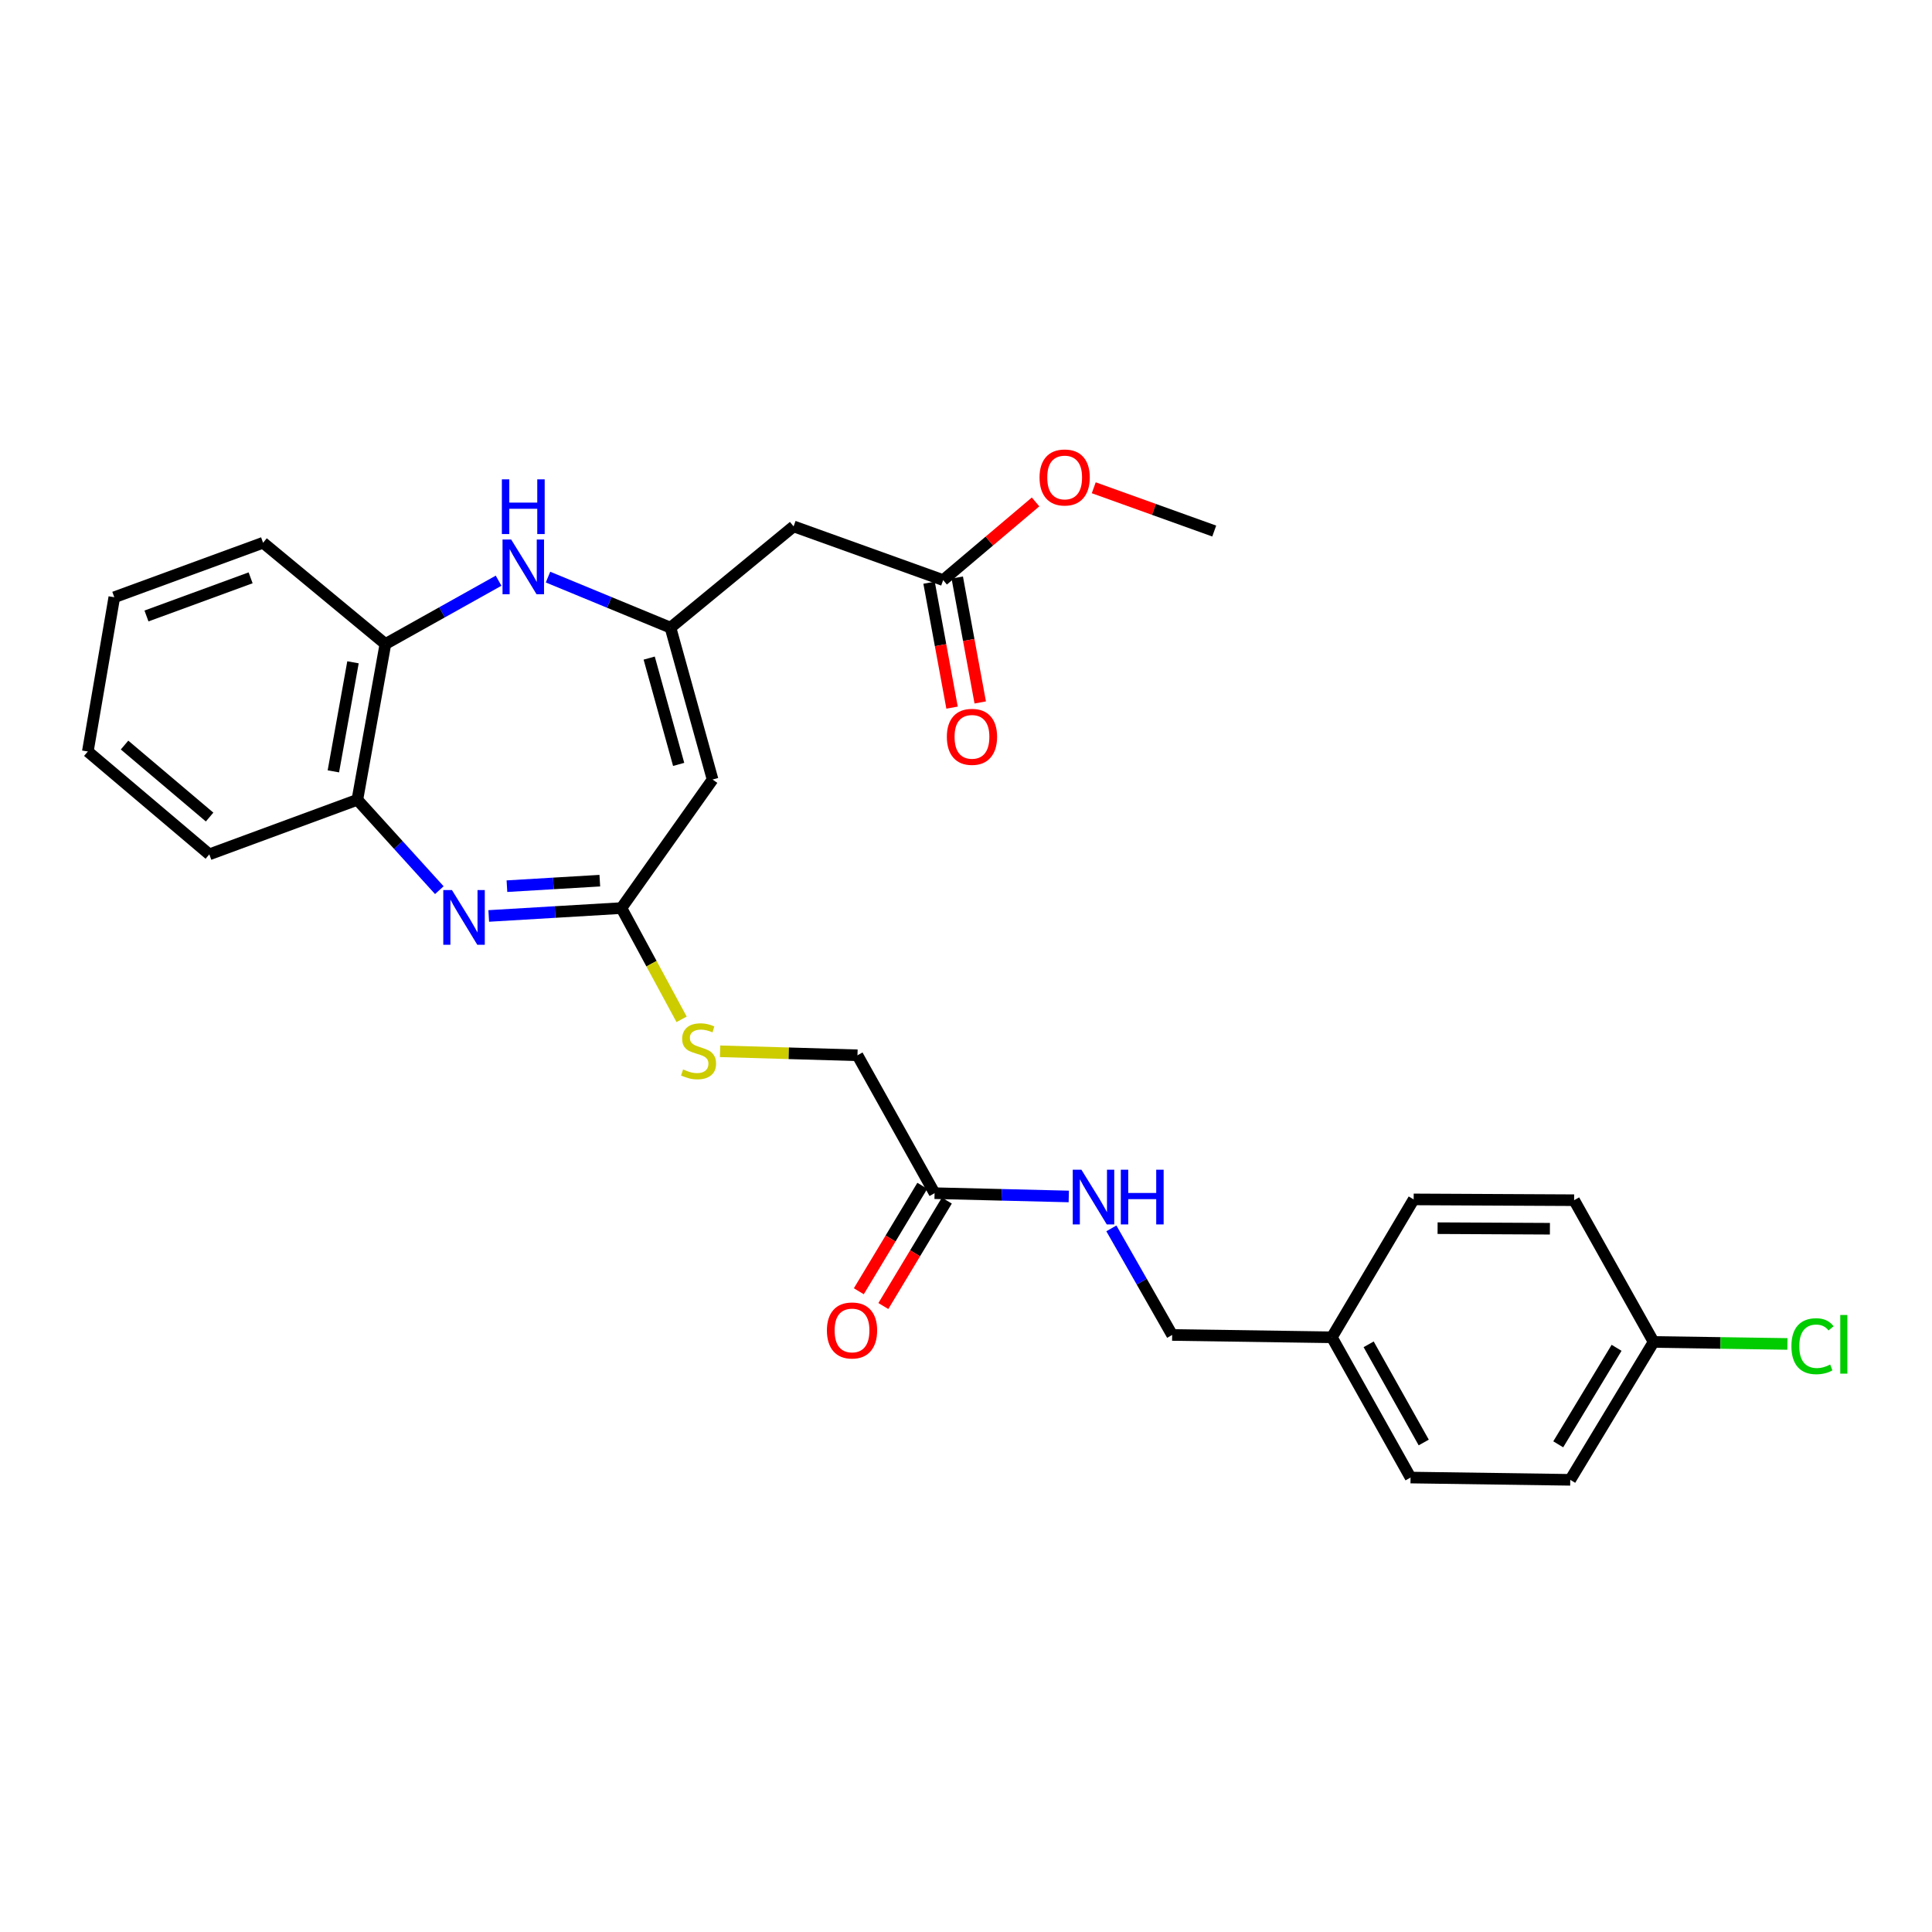 <?xml version='1.0' encoding='iso-8859-1'?>
<svg version='1.1' baseProfile='full'
              xmlns='http://www.w3.org/2000/svg'
                      xmlns:rdkit='http://www.rdkit.org/xml'
                      xmlns:xlink='http://www.w3.org/1999/xlink'
                  xml:space='preserve'
width='1000px' height='1000px' viewBox='0 0 1000 1000'>
<!-- END OF HEADER -->
<rect style='opacity:1.0;fill:#FFFFFF;stroke:none' width='1000' height='1000' x='0' y='0'> </rect>
<path class='bond-2' d='M 252.967,474.098 L 287.306,472.059' style='fill:none;fill-rule:evenodd;stroke:#0000FF;stroke-width:6px;stroke-linecap:butt;stroke-linejoin:miter;stroke-opacity:1' />
<path class='bond-2' d='M 287.306,472.059 L 321.645,470.021' style='fill:none;fill-rule:evenodd;stroke:#000000;stroke-width:6px;stroke-linecap:butt;stroke-linejoin:miter;stroke-opacity:1' />
<path class='bond-2' d='M 262.39,458.684 L 286.427,457.257' style='fill:none;fill-rule:evenodd;stroke:#0000FF;stroke-width:6px;stroke-linecap:butt;stroke-linejoin:miter;stroke-opacity:1' />
<path class='bond-2' d='M 286.427,457.257 L 310.464,455.83' style='fill:none;fill-rule:evenodd;stroke:#000000;stroke-width:6px;stroke-linecap:butt;stroke-linejoin:miter;stroke-opacity:1' />
<path class='bond-5' d='M 227.392,460.75 L 206.179,437.363' style='fill:none;fill-rule:evenodd;stroke:#0000FF;stroke-width:6px;stroke-linecap:butt;stroke-linejoin:miter;stroke-opacity:1' />
<path class='bond-5' d='M 206.179,437.363 L 184.967,413.977' style='fill:none;fill-rule:evenodd;stroke:#000000;stroke-width:6px;stroke-linecap:butt;stroke-linejoin:miter;stroke-opacity:1' />
<path class='bond-0' d='M 347.043,324.874 L 368.833,403.481' style='fill:none;fill-rule:evenodd;stroke:#000000;stroke-width:6px;stroke-linecap:butt;stroke-linejoin:miter;stroke-opacity:1' />
<path class='bond-0' d='M 336.022,340.626 L 351.274,395.651' style='fill:none;fill-rule:evenodd;stroke:#000000;stroke-width:6px;stroke-linecap:butt;stroke-linejoin:miter;stroke-opacity:1' />
<path class='bond-4' d='M 347.043,324.874 L 410.765,272.455' style='fill:none;fill-rule:evenodd;stroke:#000000;stroke-width:6px;stroke-linecap:butt;stroke-linejoin:miter;stroke-opacity:1' />
<path class='bond-28' d='M 347.043,324.874 L 315.346,311.789' style='fill:none;fill-rule:evenodd;stroke:#000000;stroke-width:6px;stroke-linecap:butt;stroke-linejoin:miter;stroke-opacity:1' />
<path class='bond-28' d='M 315.346,311.789 L 283.65,298.705' style='fill:none;fill-rule:evenodd;stroke:#0000FF;stroke-width:6px;stroke-linecap:butt;stroke-linejoin:miter;stroke-opacity:1' />
<path class='bond-1' d='M 368.833,403.481 L 321.645,470.021' style='fill:none;fill-rule:evenodd;stroke:#000000;stroke-width:6px;stroke-linecap:butt;stroke-linejoin:miter;stroke-opacity:1' />
<path class='bond-9' d='M 321.645,470.021 L 337.219,498.81' style='fill:none;fill-rule:evenodd;stroke:#000000;stroke-width:6px;stroke-linecap:butt;stroke-linejoin:miter;stroke-opacity:1' />
<path class='bond-9' d='M 337.219,498.81 L 352.793,527.6' style='fill:none;fill-rule:evenodd;stroke:#CCCC00;stroke-width:6px;stroke-linecap:butt;stroke-linejoin:miter;stroke-opacity:1' />
<path class='bond-3' d='M 258.065,300.57 L 228.773,316.952' style='fill:none;fill-rule:evenodd;stroke:#0000FF;stroke-width:6px;stroke-linecap:butt;stroke-linejoin:miter;stroke-opacity:1' />
<path class='bond-3' d='M 228.773,316.952 L 199.482,333.334' style='fill:none;fill-rule:evenodd;stroke:#000000;stroke-width:6px;stroke-linecap:butt;stroke-linejoin:miter;stroke-opacity:1' />
<path class='bond-7' d='M 410.765,272.455 L 488.178,300.266' style='fill:none;fill-rule:evenodd;stroke:#000000;stroke-width:6px;stroke-linecap:butt;stroke-linejoin:miter;stroke-opacity:1' />
<path class='bond-6' d='M 184.967,413.977 L 199.482,333.334' style='fill:none;fill-rule:evenodd;stroke:#000000;stroke-width:6px;stroke-linecap:butt;stroke-linejoin:miter;stroke-opacity:1' />
<path class='bond-6' d='M 172.55,399.253 L 182.711,342.804' style='fill:none;fill-rule:evenodd;stroke:#000000;stroke-width:6px;stroke-linecap:butt;stroke-linejoin:miter;stroke-opacity:1' />
<path class='bond-23' d='M 184.967,413.977 L 108.344,442.209' style='fill:none;fill-rule:evenodd;stroke:#000000;stroke-width:6px;stroke-linecap:butt;stroke-linejoin:miter;stroke-opacity:1' />
<path class='bond-24' d='M 199.482,333.334 L 136.172,280.923' style='fill:none;fill-rule:evenodd;stroke:#000000;stroke-width:6px;stroke-linecap:butt;stroke-linejoin:miter;stroke-opacity:1' />
<path class='bond-11' d='M 480.886,301.608 L 486.835,333.937' style='fill:none;fill-rule:evenodd;stroke:#000000;stroke-width:6px;stroke-linecap:butt;stroke-linejoin:miter;stroke-opacity:1' />
<path class='bond-11' d='M 486.835,333.937 L 492.783,366.266' style='fill:none;fill-rule:evenodd;stroke:#FF0000;stroke-width:6px;stroke-linecap:butt;stroke-linejoin:miter;stroke-opacity:1' />
<path class='bond-11' d='M 495.47,298.925 L 501.418,331.254' style='fill:none;fill-rule:evenodd;stroke:#000000;stroke-width:6px;stroke-linecap:butt;stroke-linejoin:miter;stroke-opacity:1' />
<path class='bond-11' d='M 501.418,331.254 L 507.367,363.583' style='fill:none;fill-rule:evenodd;stroke:#FF0000;stroke-width:6px;stroke-linecap:butt;stroke-linejoin:miter;stroke-opacity:1' />
<path class='bond-17' d='M 488.178,300.266 L 512.093,280.032' style='fill:none;fill-rule:evenodd;stroke:#000000;stroke-width:6px;stroke-linecap:butt;stroke-linejoin:miter;stroke-opacity:1' />
<path class='bond-17' d='M 512.093,280.032 L 536.008,259.798' style='fill:none;fill-rule:evenodd;stroke:#FF0000;stroke-width:6px;stroke-linecap:butt;stroke-linejoin:miter;stroke-opacity:1' />
<path class='bond-8' d='M 483.738,617.589 L 443.824,546.215' style='fill:none;fill-rule:evenodd;stroke:#000000;stroke-width:6px;stroke-linecap:butt;stroke-linejoin:miter;stroke-opacity:1' />
<path class='bond-10' d='M 483.738,617.589 L 518.468,618.438' style='fill:none;fill-rule:evenodd;stroke:#000000;stroke-width:6px;stroke-linecap:butt;stroke-linejoin:miter;stroke-opacity:1' />
<path class='bond-10' d='M 518.468,618.438 L 553.198,619.287' style='fill:none;fill-rule:evenodd;stroke:#0000FF;stroke-width:6px;stroke-linecap:butt;stroke-linejoin:miter;stroke-opacity:1' />
<path class='bond-12' d='M 477.386,613.765 L 460.955,641.055' style='fill:none;fill-rule:evenodd;stroke:#000000;stroke-width:6px;stroke-linecap:butt;stroke-linejoin:miter;stroke-opacity:1' />
<path class='bond-12' d='M 460.955,641.055 L 444.524,668.345' style='fill:none;fill-rule:evenodd;stroke:#FF0000;stroke-width:6px;stroke-linecap:butt;stroke-linejoin:miter;stroke-opacity:1' />
<path class='bond-12' d='M 490.089,621.414 L 473.658,648.704' style='fill:none;fill-rule:evenodd;stroke:#000000;stroke-width:6px;stroke-linecap:butt;stroke-linejoin:miter;stroke-opacity:1' />
<path class='bond-12' d='M 473.658,648.704 L 457.227,675.994' style='fill:none;fill-rule:evenodd;stroke:#FF0000;stroke-width:6px;stroke-linecap:butt;stroke-linejoin:miter;stroke-opacity:1' />
<path class='bond-13' d='M 372.704,544.142 L 408.264,545.178' style='fill:none;fill-rule:evenodd;stroke:#CCCC00;stroke-width:6px;stroke-linecap:butt;stroke-linejoin:miter;stroke-opacity:1' />
<path class='bond-13' d='M 408.264,545.178 L 443.824,546.215' style='fill:none;fill-rule:evenodd;stroke:#000000;stroke-width:6px;stroke-linecap:butt;stroke-linejoin:miter;stroke-opacity:1' />
<path class='bond-14' d='M 575.244,635.814 L 590.976,663.394' style='fill:none;fill-rule:evenodd;stroke:#0000FF;stroke-width:6px;stroke-linecap:butt;stroke-linejoin:miter;stroke-opacity:1' />
<path class='bond-14' d='M 590.976,663.394 L 606.708,690.974' style='fill:none;fill-rule:evenodd;stroke:#000000;stroke-width:6px;stroke-linecap:butt;stroke-linejoin:miter;stroke-opacity:1' />
<path class='bond-16' d='M 606.708,690.974 L 689.369,692.185' style='fill:none;fill-rule:evenodd;stroke:#000000;stroke-width:6px;stroke-linecap:butt;stroke-linejoin:miter;stroke-opacity:1' />
<path class='bond-15' d='M 855.902,694.591 L 812.759,765.957' style='fill:none;fill-rule:evenodd;stroke:#000000;stroke-width:6px;stroke-linecap:butt;stroke-linejoin:miter;stroke-opacity:1' />
<path class='bond-15' d='M 836.74,697.624 L 806.54,747.581' style='fill:none;fill-rule:evenodd;stroke:#000000;stroke-width:6px;stroke-linecap:butt;stroke-linejoin:miter;stroke-opacity:1' />
<path class='bond-18' d='M 855.902,694.591 L 890.538,695.108' style='fill:none;fill-rule:evenodd;stroke:#000000;stroke-width:6px;stroke-linecap:butt;stroke-linejoin:miter;stroke-opacity:1' />
<path class='bond-18' d='M 890.538,695.108 L 925.174,695.625' style='fill:none;fill-rule:evenodd;stroke:#00CC00;stroke-width:6px;stroke-linecap:butt;stroke-linejoin:miter;stroke-opacity:1' />
<path class='bond-30' d='M 855.902,694.591 L 814.761,621.222' style='fill:none;fill-rule:evenodd;stroke:#000000;stroke-width:6px;stroke-linecap:butt;stroke-linejoin:miter;stroke-opacity:1' />
<path class='bond-21' d='M 689.369,692.185 L 731.712,620.811' style='fill:none;fill-rule:evenodd;stroke:#000000;stroke-width:6px;stroke-linecap:butt;stroke-linejoin:miter;stroke-opacity:1' />
<path class='bond-22' d='M 689.369,692.185 L 730.098,764.779' style='fill:none;fill-rule:evenodd;stroke:#000000;stroke-width:6px;stroke-linecap:butt;stroke-linejoin:miter;stroke-opacity:1' />
<path class='bond-22' d='M 708.41,695.819 L 736.921,746.635' style='fill:none;fill-rule:evenodd;stroke:#000000;stroke-width:6px;stroke-linecap:butt;stroke-linejoin:miter;stroke-opacity:1' />
<path class='bond-25' d='M 566.124,252.466 L 597.302,263.667' style='fill:none;fill-rule:evenodd;stroke:#FF0000;stroke-width:6px;stroke-linecap:butt;stroke-linejoin:miter;stroke-opacity:1' />
<path class='bond-25' d='M 597.302,263.667 L 628.481,274.868' style='fill:none;fill-rule:evenodd;stroke:#000000;stroke-width:6px;stroke-linecap:butt;stroke-linejoin:miter;stroke-opacity:1' />
<path class='bond-19' d='M 814.761,621.222 L 731.712,620.811' style='fill:none;fill-rule:evenodd;stroke:#000000;stroke-width:6px;stroke-linecap:butt;stroke-linejoin:miter;stroke-opacity:1' />
<path class='bond-19' d='M 802.23,635.989 L 744.096,635.701' style='fill:none;fill-rule:evenodd;stroke:#000000;stroke-width:6px;stroke-linecap:butt;stroke-linejoin:miter;stroke-opacity:1' />
<path class='bond-20' d='M 812.759,765.957 L 730.098,764.779' style='fill:none;fill-rule:evenodd;stroke:#000000;stroke-width:6px;stroke-linecap:butt;stroke-linejoin:miter;stroke-opacity:1' />
<path class='bond-26' d='M 108.344,442.209 L 45.455,388.974' style='fill:none;fill-rule:evenodd;stroke:#000000;stroke-width:6px;stroke-linecap:butt;stroke-linejoin:miter;stroke-opacity:1' />
<path class='bond-26' d='M 108.491,422.905 L 64.469,385.641' style='fill:none;fill-rule:evenodd;stroke:#000000;stroke-width:6px;stroke-linecap:butt;stroke-linejoin:miter;stroke-opacity:1' />
<path class='bond-29' d='M 136.172,280.923 L 59.163,309.139' style='fill:none;fill-rule:evenodd;stroke:#000000;stroke-width:6px;stroke-linecap:butt;stroke-linejoin:miter;stroke-opacity:1' />
<path class='bond-29' d='M 129.722,299.079 L 75.816,318.83' style='fill:none;fill-rule:evenodd;stroke:#000000;stroke-width:6px;stroke-linecap:butt;stroke-linejoin:miter;stroke-opacity:1' />
<path class='bond-27' d='M 45.455,388.974 L 59.163,309.139' style='fill:none;fill-rule:evenodd;stroke:#000000;stroke-width:6px;stroke-linecap:butt;stroke-linejoin:miter;stroke-opacity:1' />
<path  class='atom-0' d='M 233.927 460.696
L 243.207 475.696
Q 244.127 477.176, 245.607 479.856
Q 247.087 482.536, 247.167 482.696
L 247.167 460.696
L 250.927 460.696
L 250.927 489.016
L 247.047 489.016
L 237.087 472.616
Q 235.927 470.696, 234.687 468.496
Q 233.487 466.296, 233.127 465.616
L 233.127 489.016
L 229.447 489.016
L 229.447 460.696
L 233.927 460.696
' fill='#0000FF'/>
<path  class='atom-4' d='M 264.589 279.261
L 273.869 294.261
Q 274.789 295.741, 276.269 298.421
Q 277.749 301.101, 277.829 301.261
L 277.829 279.261
L 281.589 279.261
L 281.589 307.581
L 277.709 307.581
L 267.749 291.181
Q 266.589 289.261, 265.349 287.061
Q 264.149 284.861, 263.789 284.181
L 263.789 307.581
L 260.109 307.581
L 260.109 279.261
L 264.589 279.261
' fill='#0000FF'/>
<path  class='atom-4' d='M 259.769 248.109
L 263.609 248.109
L 263.609 260.149
L 278.089 260.149
L 278.089 248.109
L 281.929 248.109
L 281.929 276.429
L 278.089 276.429
L 278.089 263.349
L 263.609 263.349
L 263.609 276.429
L 259.769 276.429
L 259.769 248.109
' fill='#0000FF'/>
<path  class='atom-10' d='M 353.567 553.537
Q 353.887 553.657, 355.207 554.217
Q 356.527 554.777, 357.967 555.137
Q 359.447 555.457, 360.887 555.457
Q 363.567 555.457, 365.127 554.177
Q 366.687 552.857, 366.687 550.577
Q 366.687 549.017, 365.887 548.057
Q 365.127 547.097, 363.927 546.577
Q 362.727 546.057, 360.727 545.457
Q 358.207 544.697, 356.687 543.977
Q 355.207 543.257, 354.127 541.737
Q 353.087 540.217, 353.087 537.657
Q 353.087 534.097, 355.487 531.897
Q 357.927 529.697, 362.727 529.697
Q 366.007 529.697, 369.727 531.257
L 368.807 534.337
Q 365.407 532.937, 362.847 532.937
Q 360.087 532.937, 358.567 534.097
Q 357.047 535.217, 357.087 537.177
Q 357.087 538.697, 357.847 539.617
Q 358.647 540.537, 359.767 541.057
Q 360.927 541.577, 362.847 542.177
Q 365.407 542.977, 366.927 543.777
Q 368.447 544.577, 369.527 546.217
Q 370.647 547.817, 370.647 550.577
Q 370.647 554.497, 368.007 556.617
Q 365.407 558.697, 361.047 558.697
Q 358.527 558.697, 356.607 558.137
Q 354.727 557.617, 352.487 556.697
L 353.567 553.537
' fill='#CCCC00'/>
<path  class='atom-11' d='M 559.735 605.44
L 569.015 620.44
Q 569.935 621.92, 571.415 624.6
Q 572.895 627.28, 572.975 627.44
L 572.975 605.44
L 576.735 605.44
L 576.735 633.76
L 572.855 633.76
L 562.895 617.36
Q 561.735 615.44, 560.495 613.24
Q 559.295 611.04, 558.935 610.36
L 558.935 633.76
L 555.255 633.76
L 555.255 605.44
L 559.735 605.44
' fill='#0000FF'/>
<path  class='atom-11' d='M 580.135 605.44
L 583.975 605.44
L 583.975 617.48
L 598.455 617.48
L 598.455 605.44
L 602.295 605.44
L 602.295 633.76
L 598.455 633.76
L 598.455 620.68
L 583.975 620.68
L 583.975 633.76
L 580.135 633.76
L 580.135 605.44
' fill='#0000FF'/>
<path  class='atom-12' d='M 490.089 381.384
Q 490.089 374.584, 493.449 370.784
Q 496.809 366.984, 503.089 366.984
Q 509.369 366.984, 512.729 370.784
Q 516.089 374.584, 516.089 381.384
Q 516.089 388.264, 512.689 392.184
Q 509.289 396.064, 503.089 396.064
Q 496.849 396.064, 493.449 392.184
Q 490.089 388.304, 490.089 381.384
M 503.089 392.864
Q 507.409 392.864, 509.729 389.984
Q 512.089 387.064, 512.089 381.384
Q 512.089 375.824, 509.729 373.024
Q 507.409 370.184, 503.089 370.184
Q 498.769 370.184, 496.409 372.984
Q 494.089 375.784, 494.089 381.384
Q 494.089 387.104, 496.409 389.984
Q 498.769 392.864, 503.089 392.864
' fill='#FF0000'/>
<path  class='atom-13' d='M 428.007 688.641
Q 428.007 681.841, 431.367 678.041
Q 434.727 674.241, 441.007 674.241
Q 447.287 674.241, 450.647 678.041
Q 454.007 681.841, 454.007 688.641
Q 454.007 695.521, 450.607 699.441
Q 447.207 703.321, 441.007 703.321
Q 434.767 703.321, 431.367 699.441
Q 428.007 695.561, 428.007 688.641
M 441.007 700.121
Q 445.327 700.121, 447.647 697.241
Q 450.007 694.321, 450.007 688.641
Q 450.007 683.081, 447.647 680.281
Q 445.327 677.441, 441.007 677.441
Q 436.687 677.441, 434.327 680.241
Q 432.007 683.041, 432.007 688.641
Q 432.007 694.361, 434.327 697.241
Q 436.687 700.121, 441.007 700.121
' fill='#FF0000'/>
<path  class='atom-18' d='M 538.067 247.137
Q 538.067 240.337, 541.427 236.537
Q 544.787 232.737, 551.067 232.737
Q 557.347 232.737, 560.707 236.537
Q 564.067 240.337, 564.067 247.137
Q 564.067 254.017, 560.667 257.937
Q 557.267 261.817, 551.067 261.817
Q 544.827 261.817, 541.427 257.937
Q 538.067 254.057, 538.067 247.137
M 551.067 258.617
Q 555.387 258.617, 557.707 255.737
Q 560.067 252.817, 560.067 247.137
Q 560.067 241.577, 557.707 238.777
Q 555.387 235.937, 551.067 235.937
Q 546.747 235.937, 544.387 238.737
Q 542.067 241.537, 542.067 247.137
Q 542.067 252.857, 544.387 255.737
Q 546.747 258.617, 551.067 258.617
' fill='#FF0000'/>
<path  class='atom-19' d='M 927.231 696.798
Q 927.231 689.758, 930.511 686.078
Q 933.831 682.358, 940.111 682.358
Q 945.951 682.358, 949.071 686.478
L 946.431 688.638
Q 944.151 685.638, 940.111 685.638
Q 935.831 685.638, 933.551 688.518
Q 931.311 691.358, 931.311 696.798
Q 931.311 702.398, 933.631 705.278
Q 935.991 708.158, 940.551 708.158
Q 943.671 708.158, 947.311 706.278
L 948.431 709.278
Q 946.951 710.238, 944.711 710.798
Q 942.471 711.358, 939.991 711.358
Q 933.831 711.358, 930.511 707.598
Q 927.231 703.838, 927.231 696.798
' fill='#00CC00'/>
<path  class='atom-19' d='M 952.511 680.638
L 956.191 680.638
L 956.191 710.998
L 952.511 710.998
L 952.511 680.638
' fill='#00CC00'/>
</svg>
